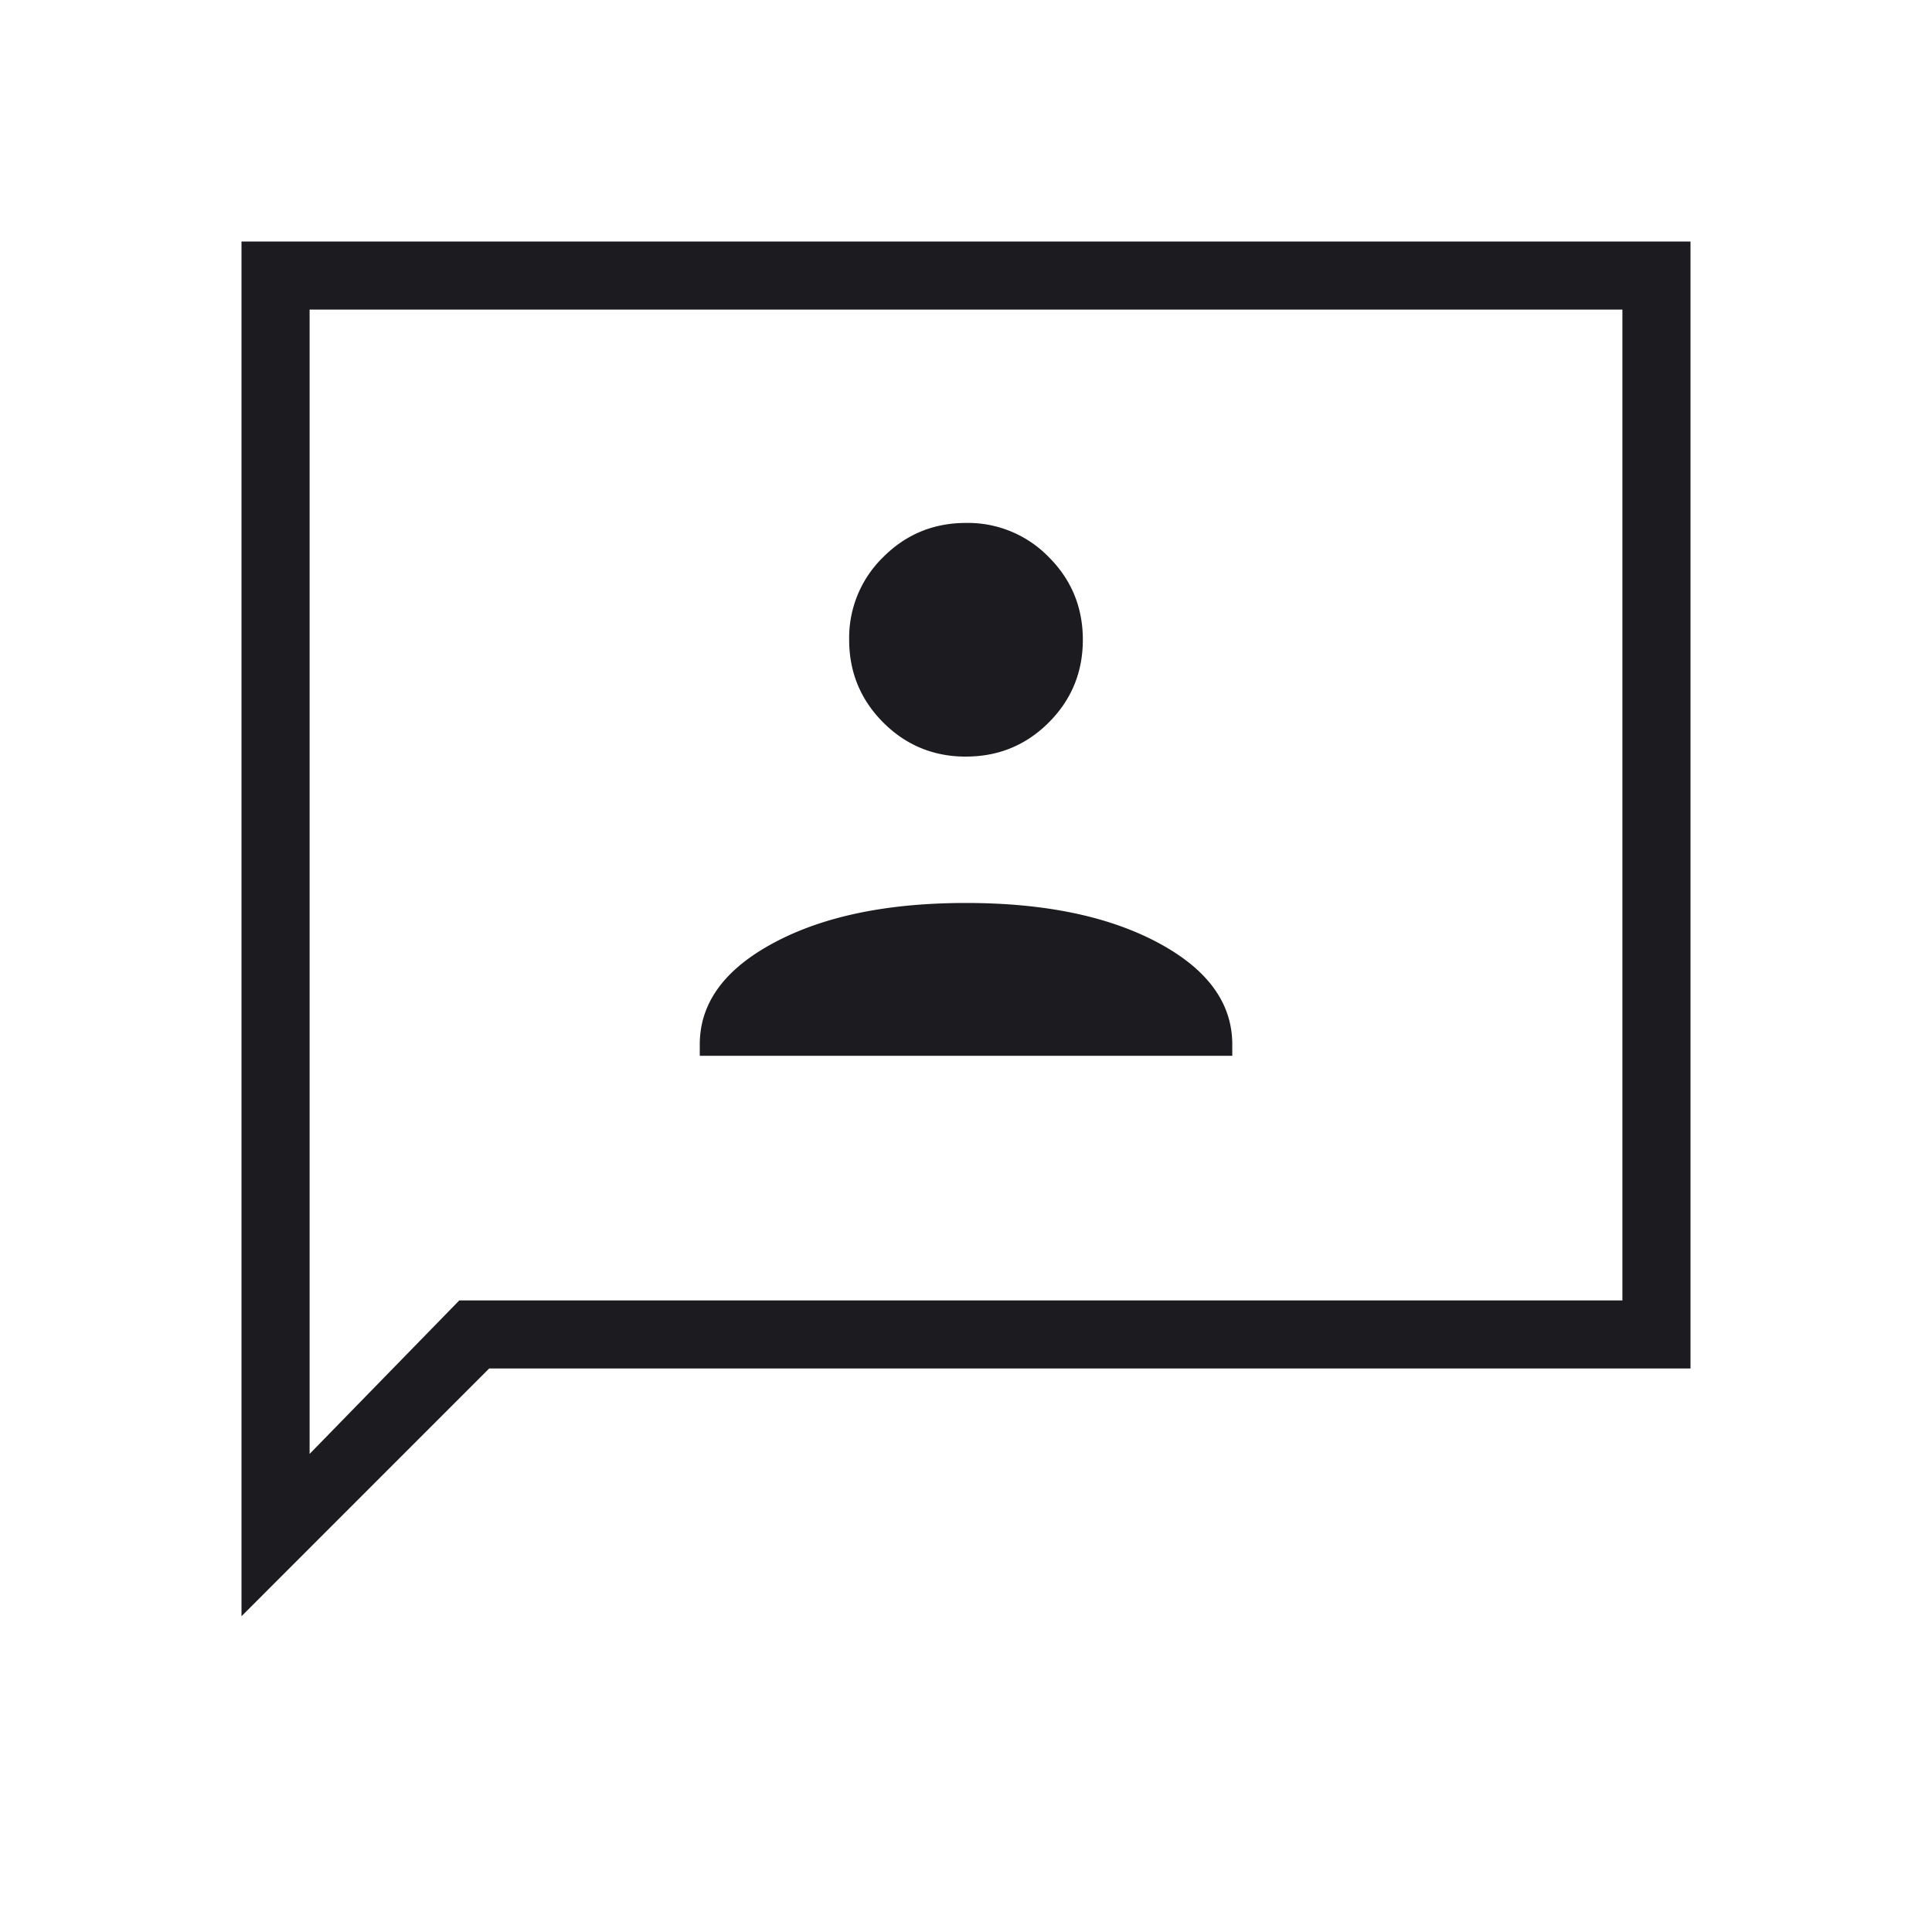 <svg viewBox="0 0 40 40" fill="none" xmlns="http://www.w3.org/2000/svg"><mask style="mask-type:alpha" maskUnits="userSpaceOnUse" y="0" x="0" height="40" width="40" id="a"><path d="M0 0h40v40H0z" fill="#D9D9D9"></path></mask><g mask="url(#a)"><path d="M14.487 21.859h11.026v-.235c0-.858-.514-1.56-1.54-2.108-1.028-.548-2.352-.821-3.973-.821s-2.945.273-3.972.821c-1.027.548-1.54 1.25-1.54 2.108v.235ZM20 15.664c.671 0 1.242-.235 1.713-.705.47-.47.706-1.042.706-1.713 0-.672-.236-1.243-.706-1.713A2.332 2.332 0 0 0 20 10.827c-.671 0-1.242.235-1.713.706a2.332 2.332 0 0 0-.706 1.713c0 .671.236 1.242.706 1.713.47.47 1.042.706 1.713.706ZM5 33.462V5h30v23.333H10.128L5 33.462Zm4.51-6.538h24.08V6.41H6.41v23.692l3.1-3.179Z" fill="#1C1B1F"></path></g></svg>